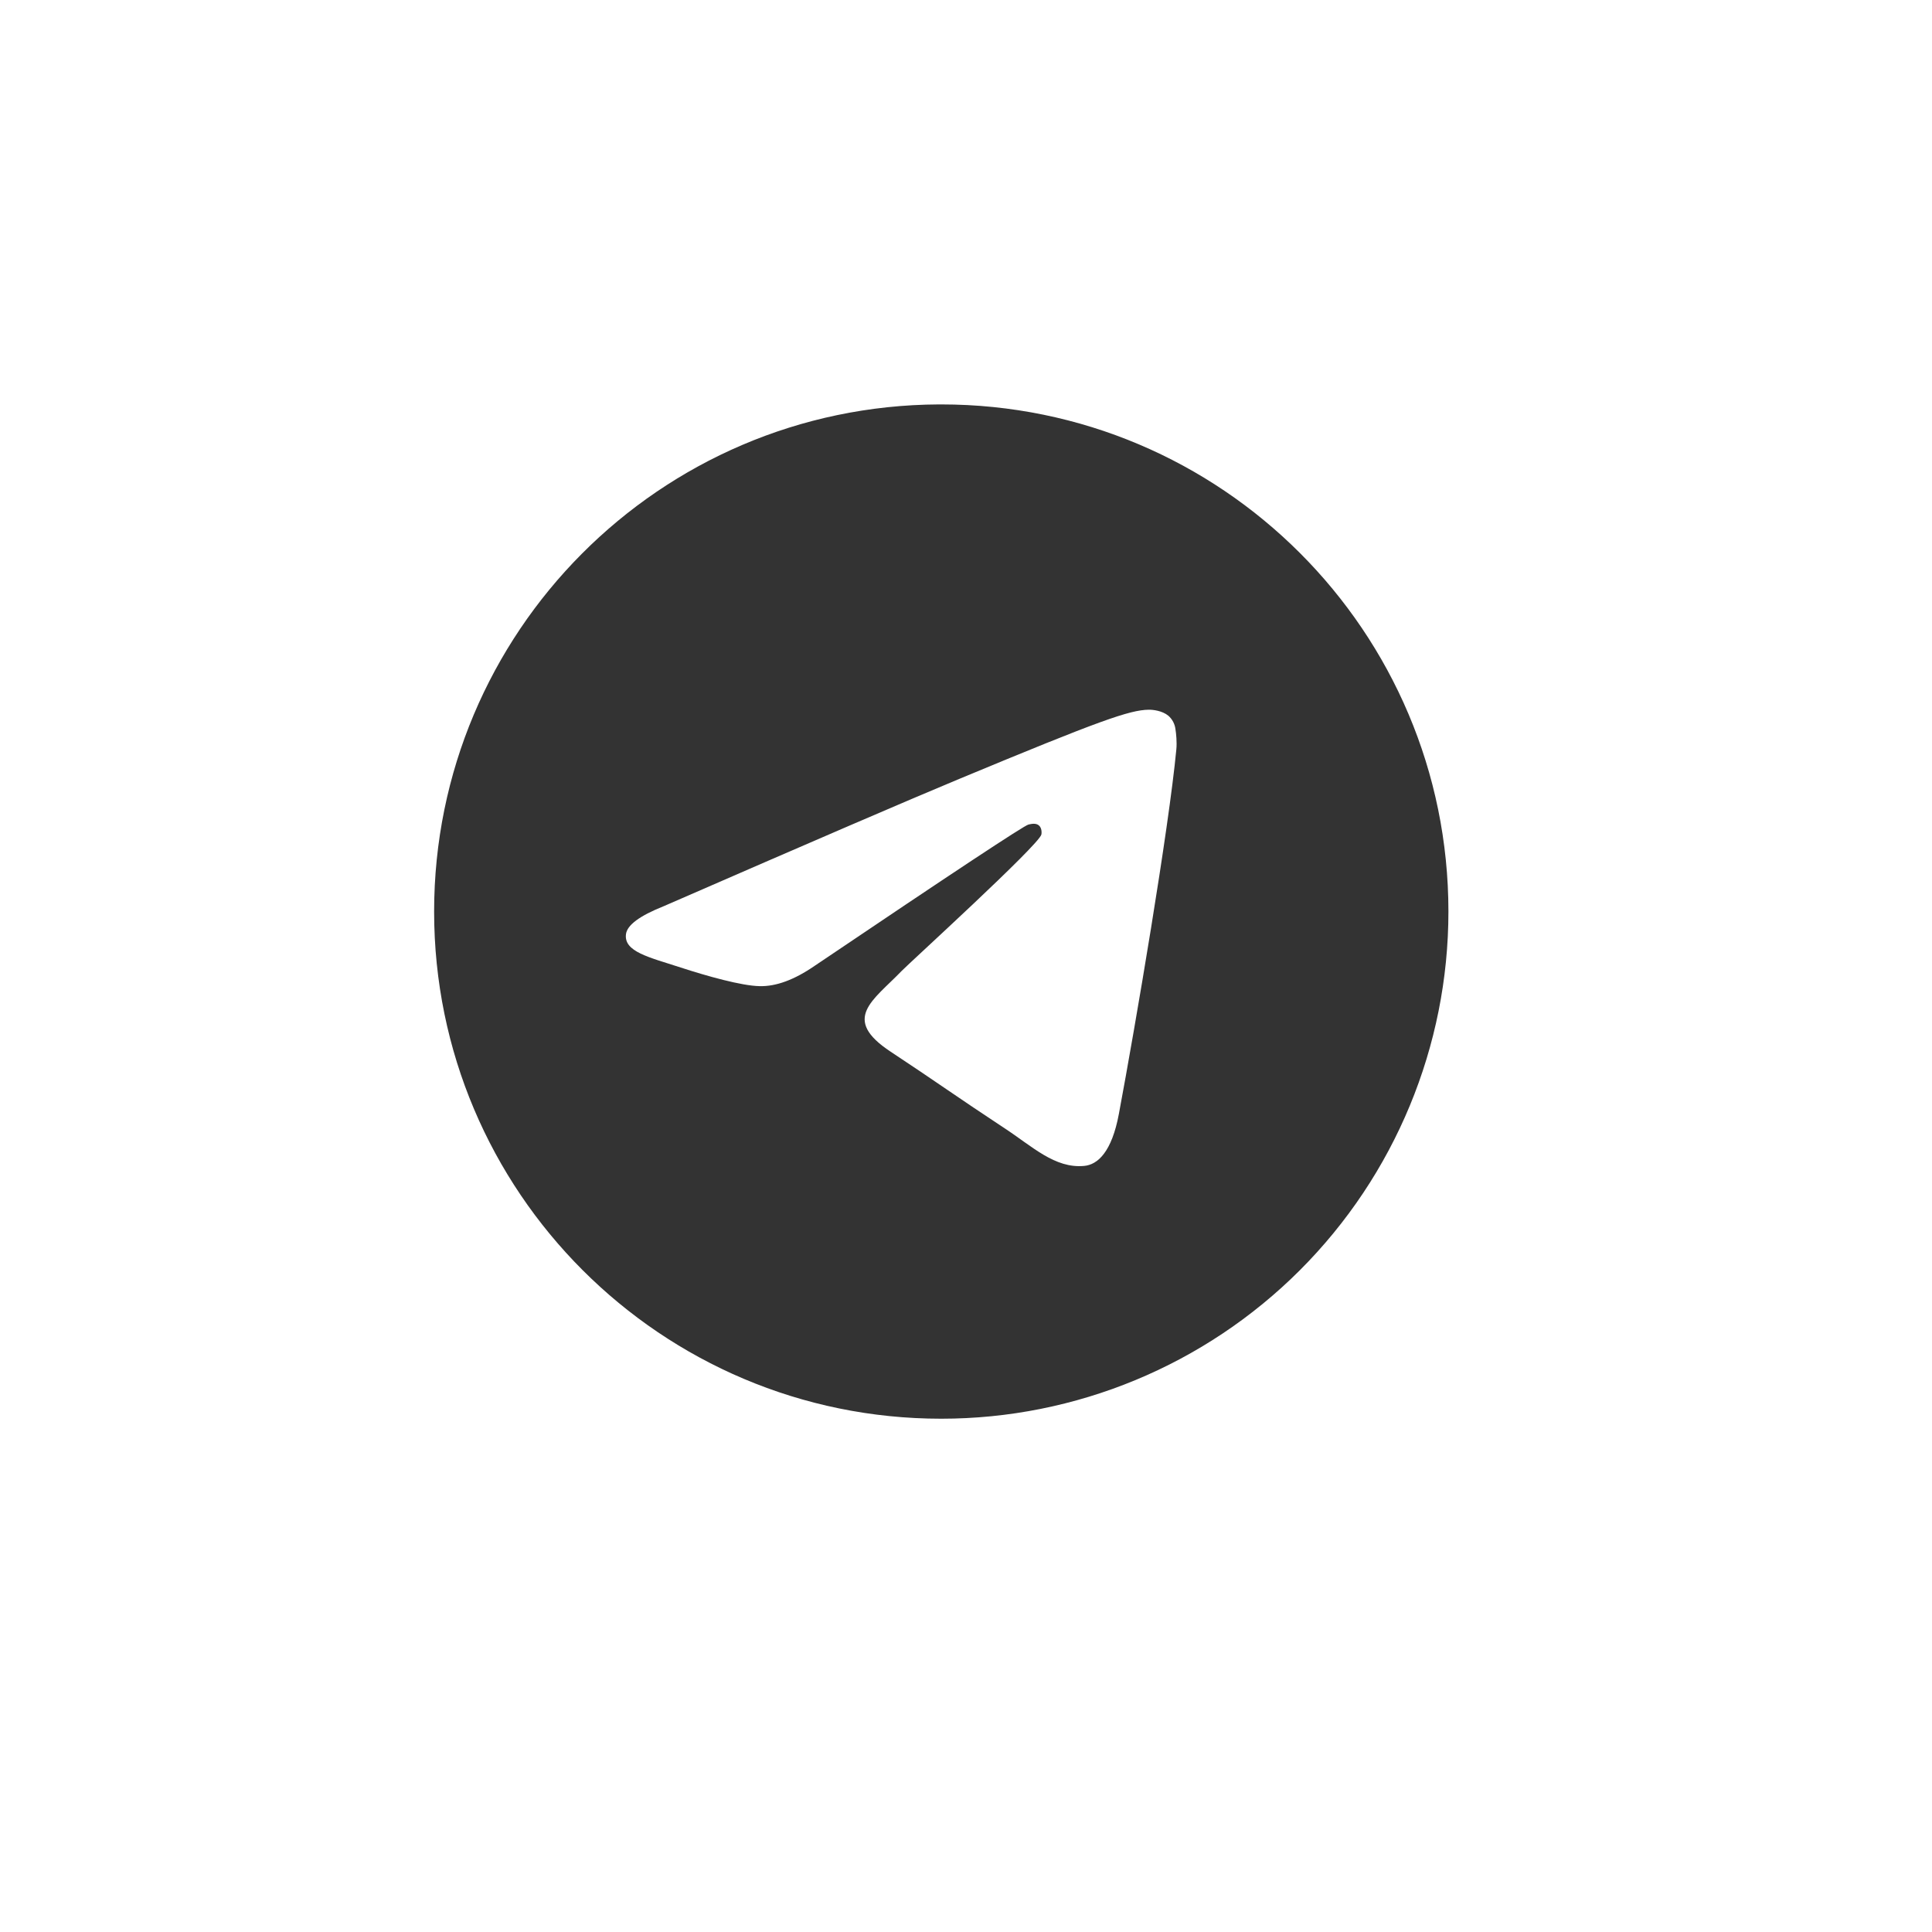 <?xml version="1.0" encoding="UTF-8" standalone="no"?><!DOCTYPE svg PUBLIC "-//W3C//DTD SVG 1.1//EN" "http://www.w3.org/Graphics/SVG/1.1/DTD/svg11.dtd"><svg width="100%" height="100%" viewBox="0 0 40 40" version="1.1" xmlns="http://www.w3.org/2000/svg" xmlns:xlink="http://www.w3.org/1999/xlink" xml:space="preserve" xmlns:serif="http://www.serif.com/" style="fill-rule:evenodd;clip-rule:evenodd;stroke-linejoin:round;stroke-miterlimit:2;"><rect x="0" y="0" width="40" height="40" fill="#333333" stroke="none"/><path d="M40,0l0,40l-40,0l0,-40l40,0Zm-20.561,8.373c-5.78,0.027 -10.451,4.72 -10.451,10.5c0,5.799 4.701,10.5 10.5,10.5c2.785,0 5.455,-1.106 7.425,-3.075c1.969,-1.97 3.075,-4.64 3.075,-7.425c0,-5.799 -4.701,-10.5 -10.5,-10.5l-0.049,0Zm4.342,6.321c0.087,-0.002 0.281,0.02 0.407,0.123c0.083,0.072 0.137,0.174 0.149,0.284c0.014,0.081 0.032,0.268 0.018,0.413c-0.158,1.661 -0.842,5.689 -1.19,7.549c-0.147,0.787 -0.437,1.05 -0.718,1.076c-0.609,0.057 -1.072,-0.403 -1.662,-0.789c-0.924,-0.607 -1.447,-0.984 -2.344,-1.575c-1.036,-0.683 -0.364,-1.059 0.226,-1.672c0.155,-0.161 2.841,-2.605 2.894,-2.826c0.006,-0.028 0.012,-0.131 -0.049,-0.185c-0.061,-0.055 -0.152,-0.036 -0.218,-0.021c-0.093,0.021 -1.569,0.997 -4.428,2.926c-0.42,0.289 -0.799,0.429 -1.14,0.42c-0.374,-0.007 -1.095,-0.21 -1.631,-0.385c-0.659,-0.214 -1.181,-0.327 -1.135,-0.69c0.023,-0.189 0.284,-0.382 0.781,-0.58c3.061,-1.334 5.101,-2.213 6.123,-2.637c2.916,-1.213 3.522,-1.424 3.917,-1.431Z" style="fill:#fff;"/></svg>
